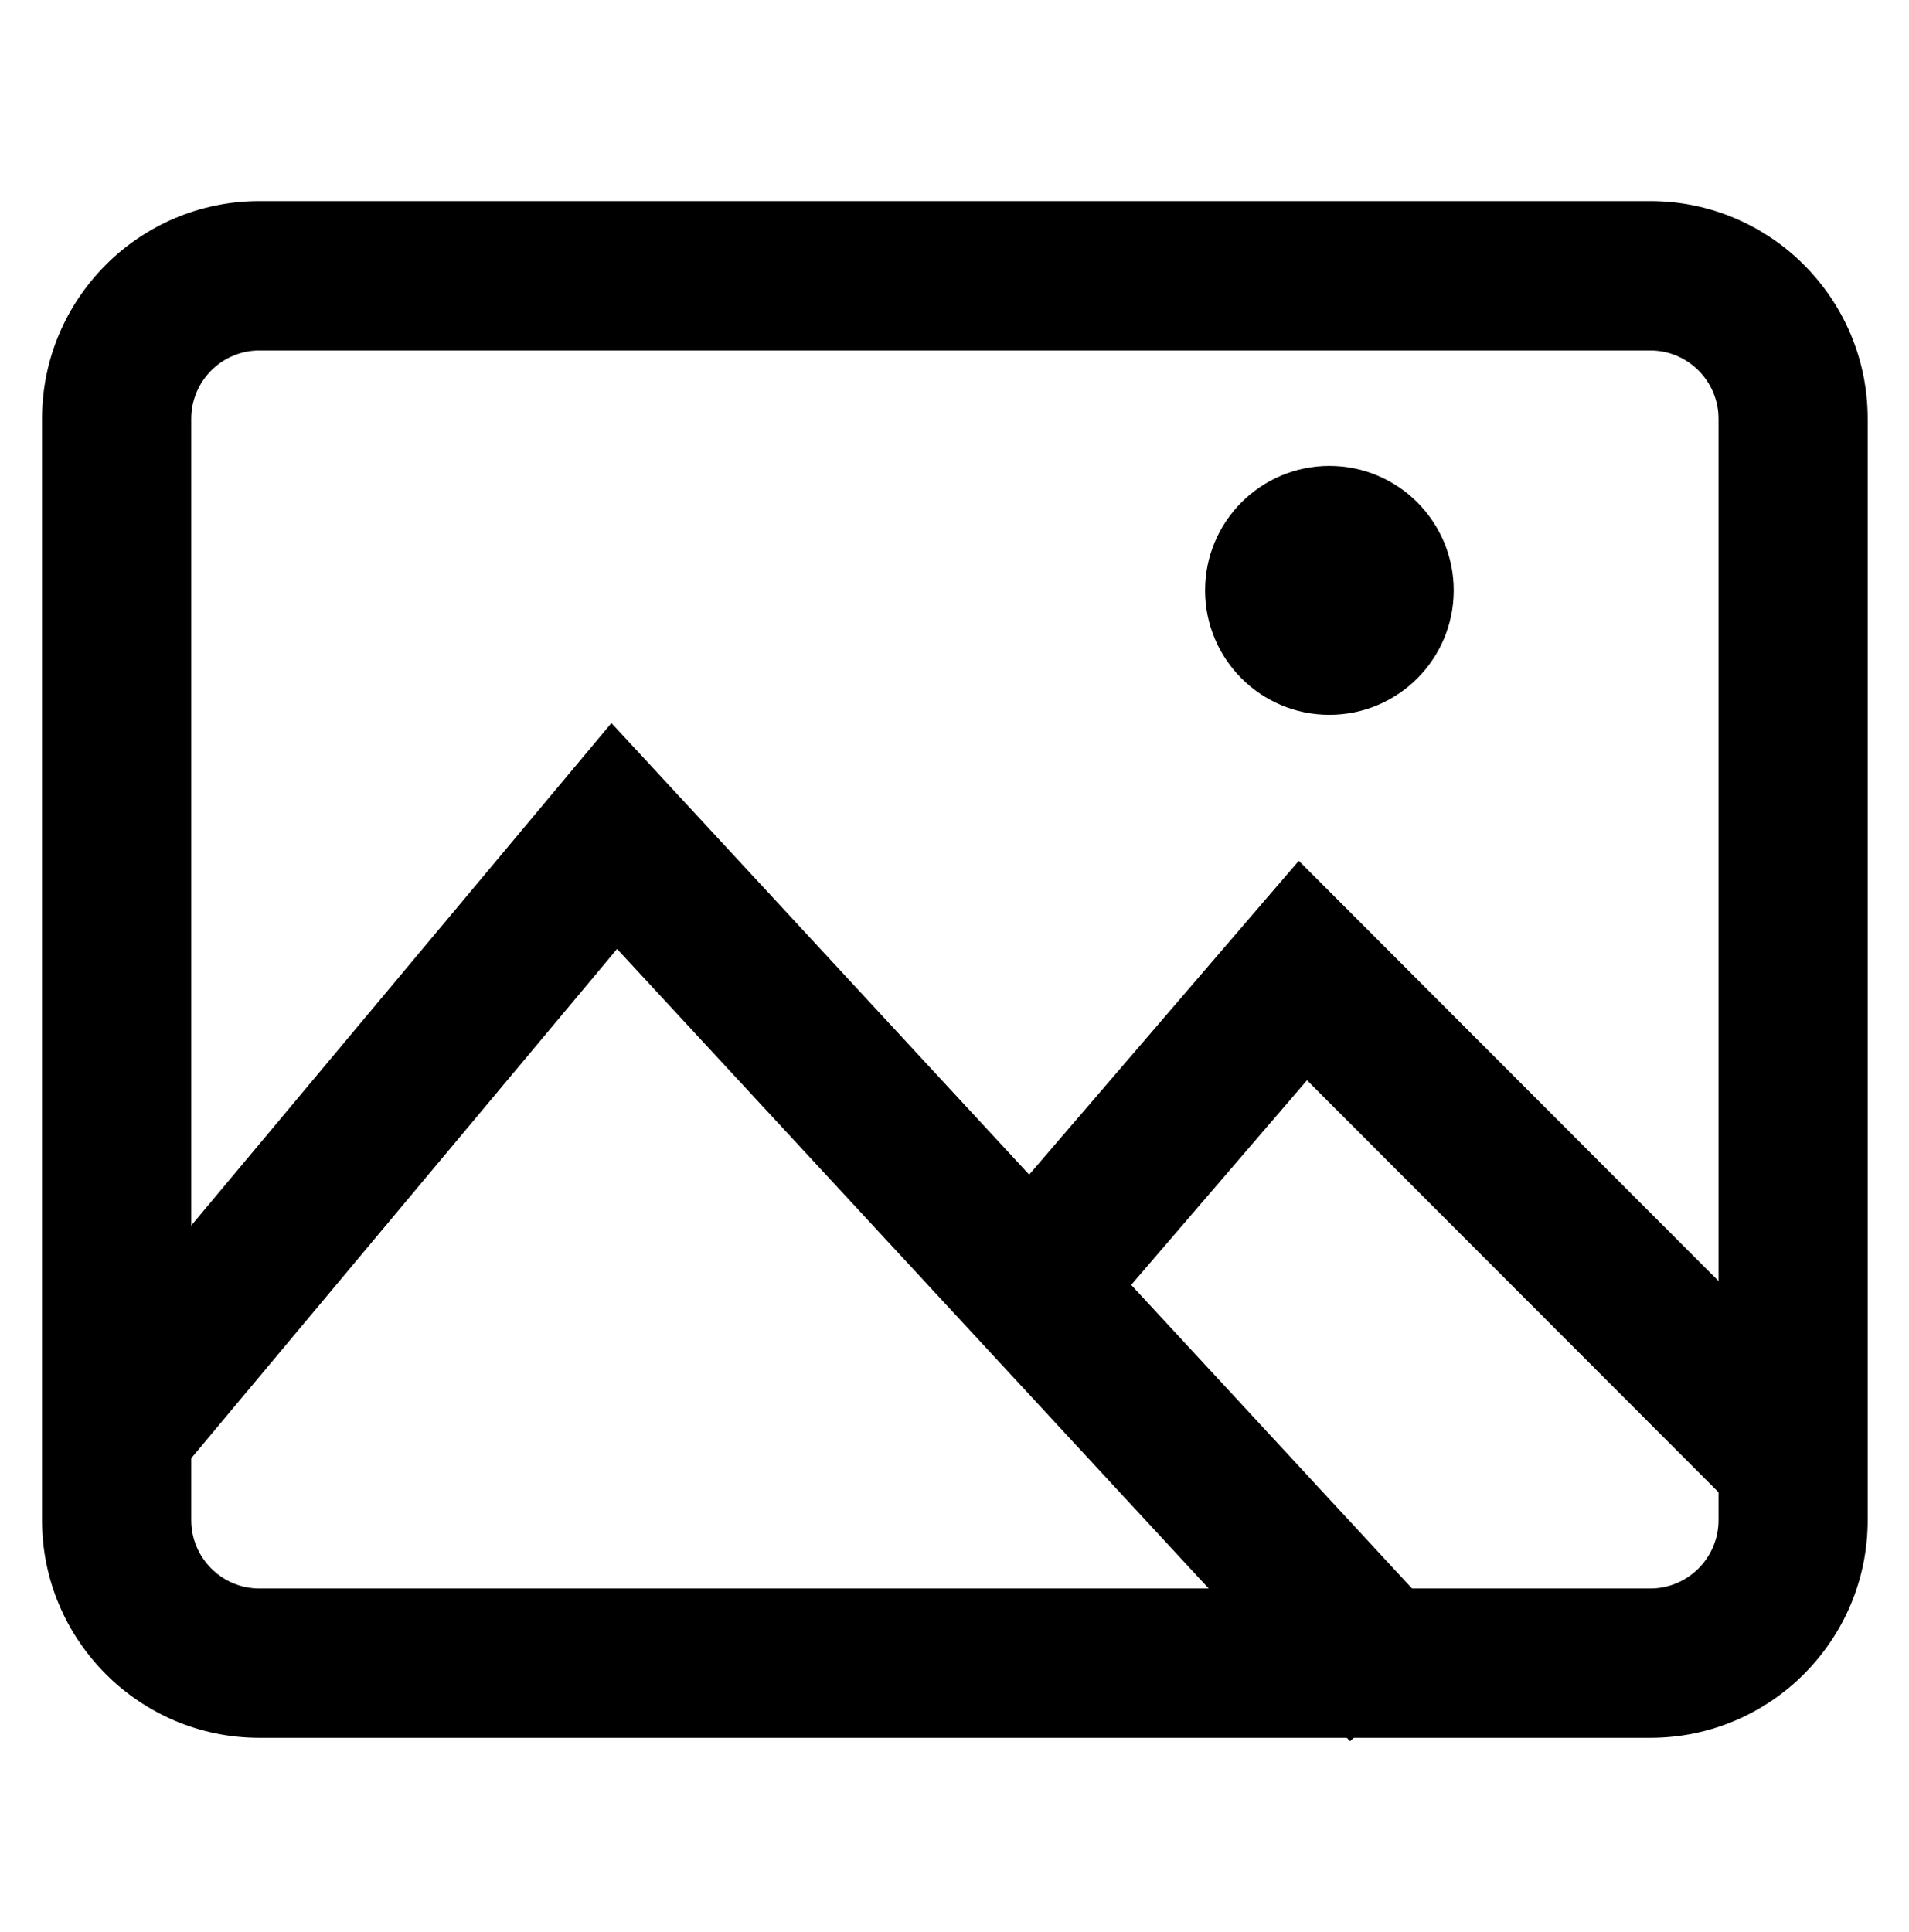 <svg width="83" height="84" viewBox="0 0 83 84" fill="none" xmlns="http://www.w3.org/2000/svg">
<path fill-rule="evenodd" clip-rule="evenodd" d="M11.278 15.238C9.646 15.238 8.314 16.571 8.314 18.205V66.093C8.314 67.727 9.646 69.061 11.278 69.061H71.754C73.386 69.061 74.719 67.727 74.719 66.093V18.205C74.719 16.571 73.386 15.238 71.754 15.238H11.278ZM1.828 18.205C1.828 12.985 6.064 8.744 11.278 8.744H71.754C76.968 8.744 81.204 12.985 81.204 18.205V66.093C81.204 71.313 76.968 75.554 71.754 75.554H11.278C6.064 75.554 1.828 71.313 1.828 66.093V18.205Z" fill="currentColor"/>
<path fill-rule="evenodd" clip-rule="evenodd" d="M26.584 31.436L63.454 71.29L58.696 75.702L26.829 41.257L7.833 63.974L2.859 59.805L26.584 31.436Z" fill="currentColor"/>
<path fill-rule="evenodd" clip-rule="evenodd" d="M56.469 37.424L80.255 61.238L75.669 65.829L56.826 46.965L47.878 57.38L42.961 53.146L56.469 37.424Z" fill="currentColor"/>
<path d="M57.8 31.078C60.785 31.078 63.205 28.656 63.205 25.667C63.205 22.678 60.785 20.256 57.8 20.256C54.814 20.256 52.395 22.678 52.395 25.667C52.395 28.656 54.814 31.078 57.8 31.078Z" fill="currentColor"/>
</svg>
